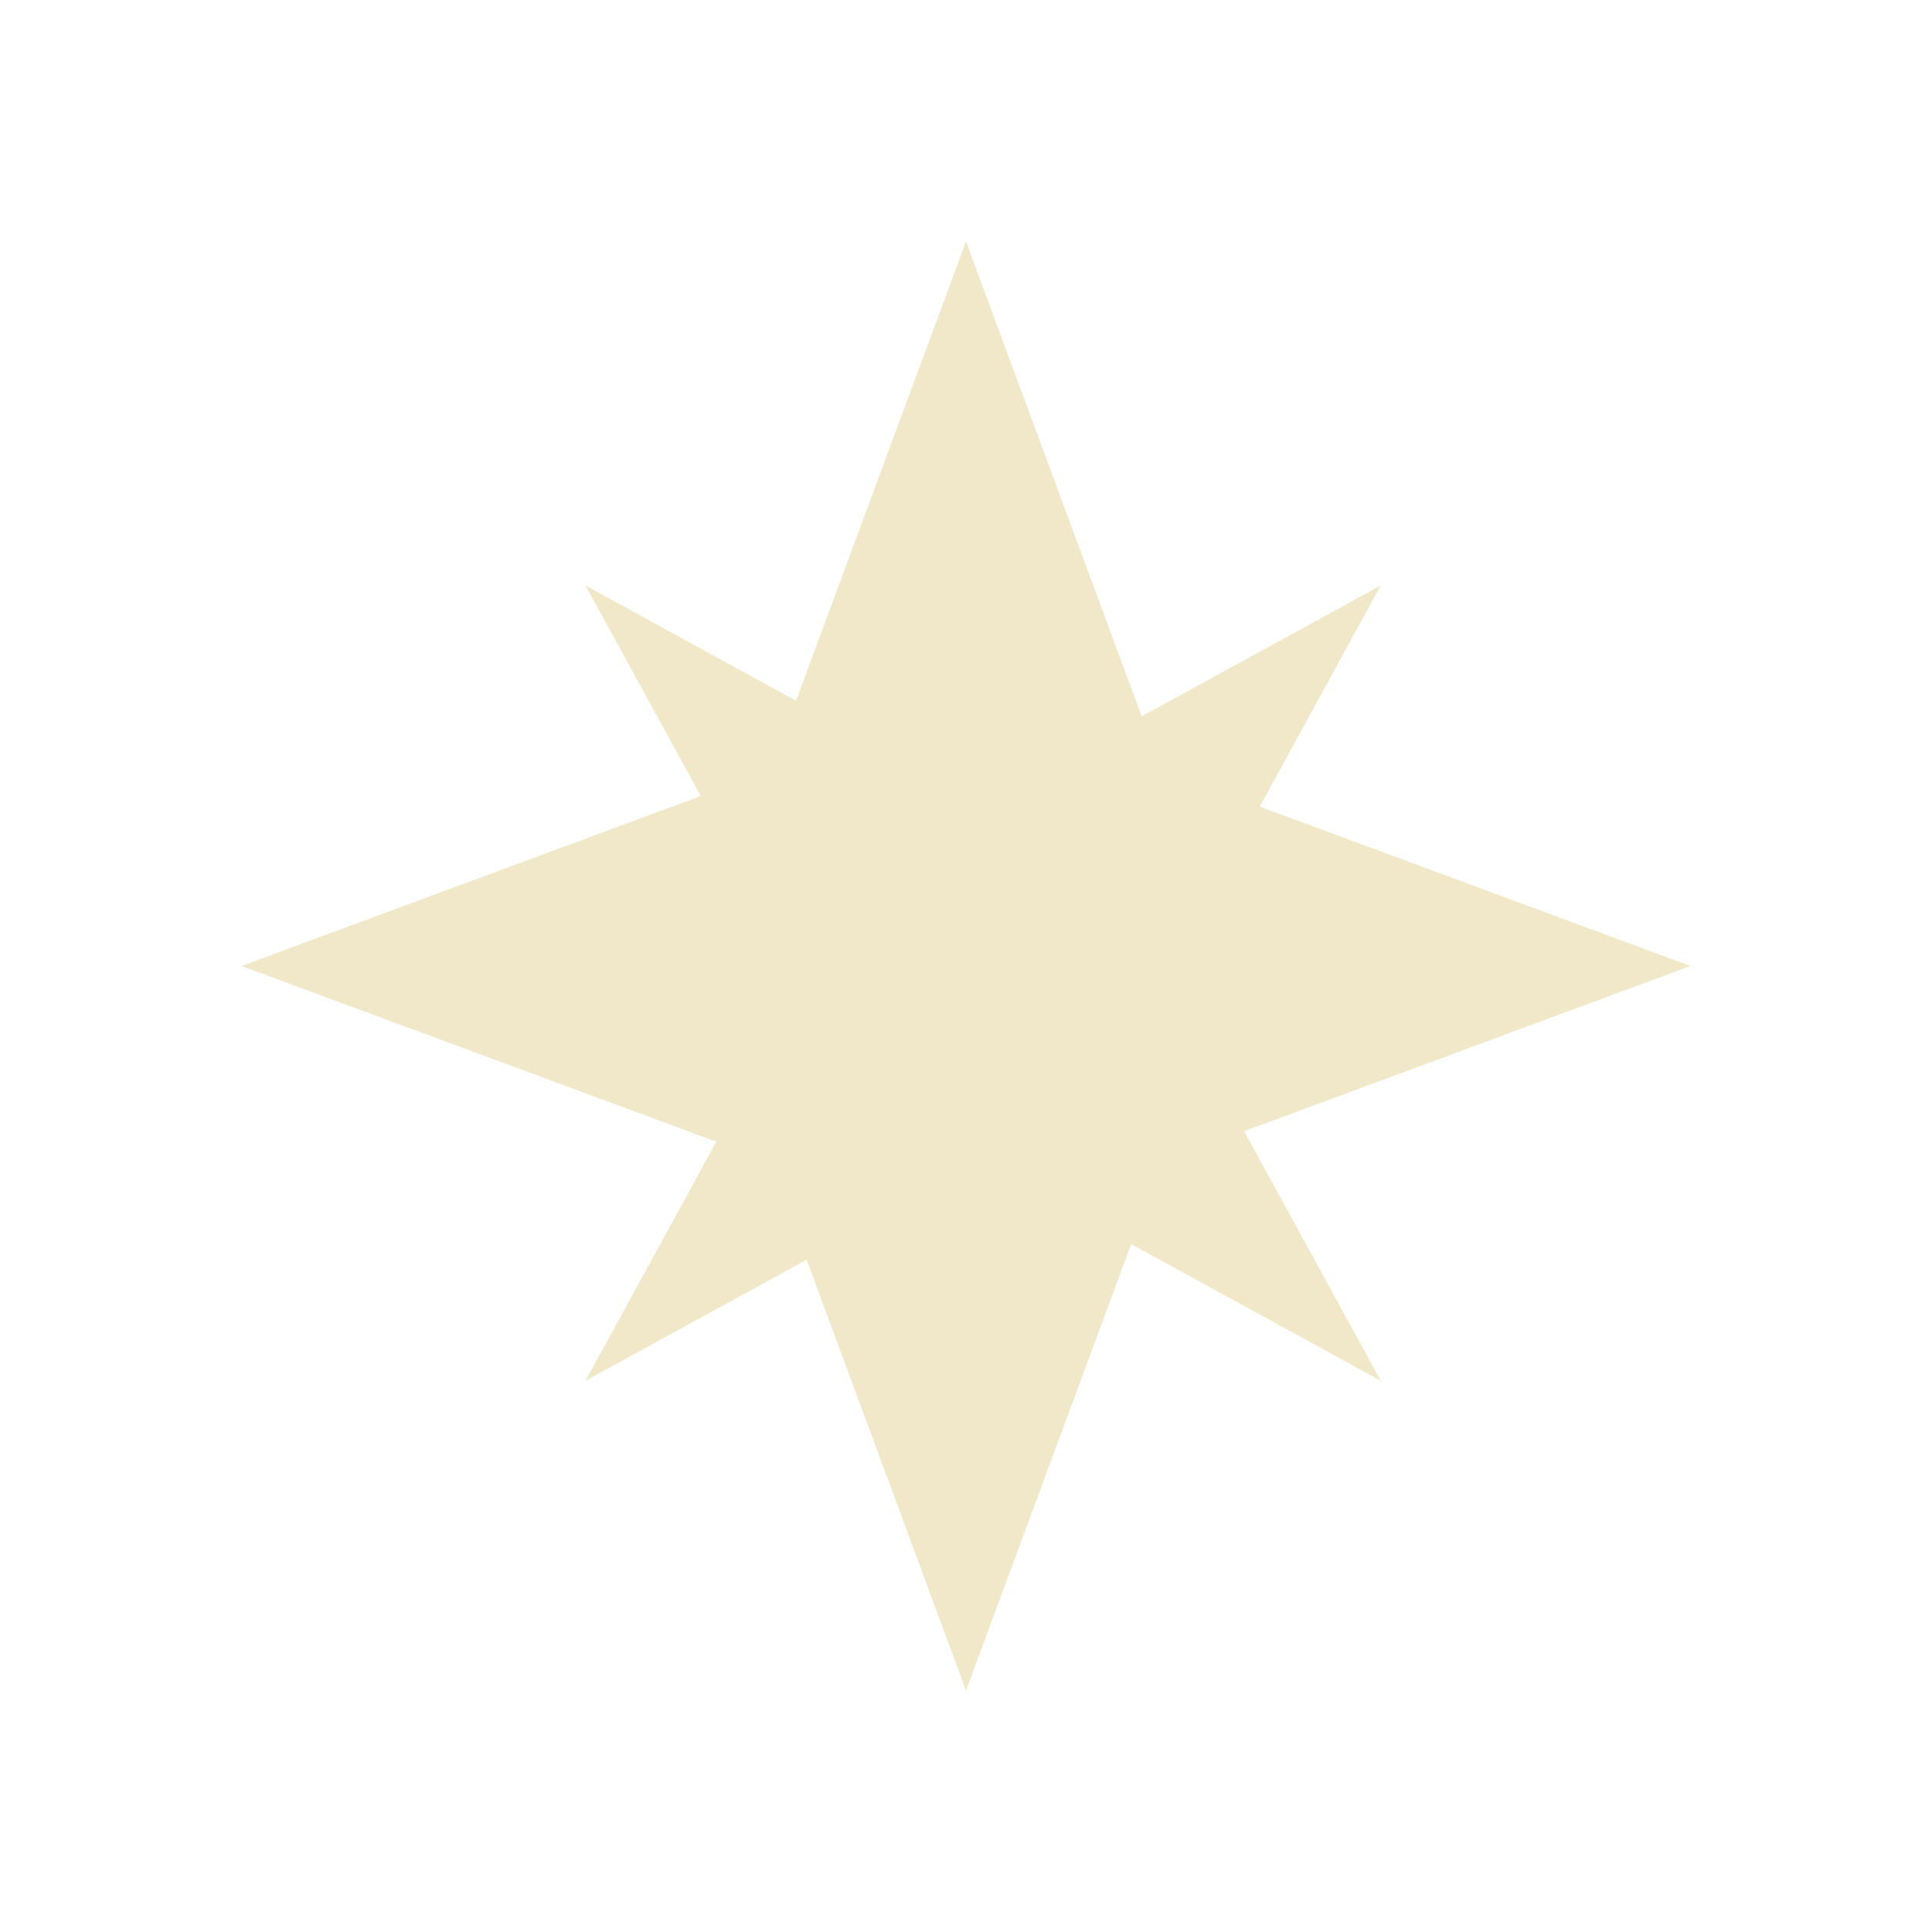 <?xml version="1.0" encoding="UTF-8"?> <svg xmlns="http://www.w3.org/2000/svg" width="32" height="32" viewBox="0 0 32 32" fill="none"> <g filter="url(#filter0_f_17_322)"> <path fill-rule="evenodd" clip-rule="evenodd" d="M18.91 11.865L16 4L13.185 11.607L9.697 9.697L11.607 13.185L4 16L11.865 18.91L9.697 22.87L13.36 20.865L16 28L18.736 20.607L22.87 22.87L20.607 18.736L28 16L20.865 13.36L22.87 9.697L18.91 11.865Z" fill="#DAC677" fill-opacity="0.4"></path> </g> <defs> <filter id="filter0_f_17_322" x="0" y="0" width="32" height="32" filterUnits="userSpaceOnUse" color-interpolation-filters="sRGB"> <feFlood flood-opacity="0" result="BackgroundImageFix"></feFlood> <feBlend mode="normal" in="SourceGraphic" in2="BackgroundImageFix" result="shape"></feBlend> <feGaussianBlur stdDeviation="2" result="effect1_foregroundBlur_17_322"></feGaussianBlur> </filter> </defs> </svg> 